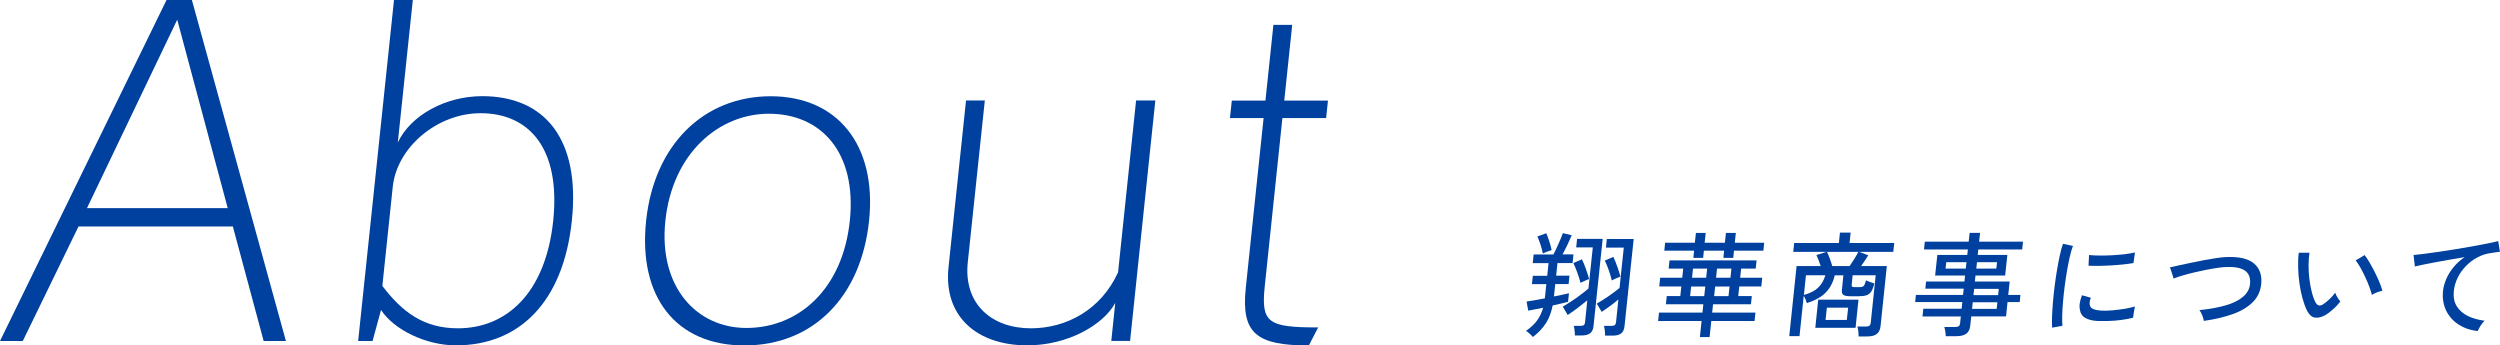<?xml version="1.0" encoding="UTF-8"?>
<svg id="_レイヤー_2" data-name="レイヤー 2" xmlns="http://www.w3.org/2000/svg" viewBox="0 0 283.12 39.12">
  <defs>
    <style>
      .cls-1 {
        fill: #00409e;
      }
    </style>
  </defs>
  <g id="other">
    <g>
      <path class="cls-1" d="m29.86,38.62l-3.49-12.97H8.89l-6.31,12.97H0L18.86,0h2.87l10.65,38.62h-2.53ZM20.07,2.23l-10.22,21.34h15.94L20.07,2.23Z"/>
      <path class="cls-1" d="m40.56,38.62L44.62,0h2.13l-1.7,16.14c1.47-3.12,5.45-5.25,9.56-5.25,7.08,0,11.13,4.85,10.15,14.11-.98,9.31-6.04,14.11-13.12,14.11-3.42,0-7.04-1.78-8.49-4.01l-.96,3.52h-1.63Zm2.74-6.24c2.26,2.97,4.69,4.8,8.56,4.8,5.4,0,9.91-3.86,10.79-12.18.87-8.32-2.83-12.18-8.23-12.18-4.9,0-9.47,3.86-9.94,8.32l-1.18,11.24Z"/>
      <path class="cls-1" d="m73.17,25.01c.91-8.62,6.53-14.11,14.11-14.11s12.04,5.55,11.14,14.11c-.91,8.62-6.34,14.11-14.11,14.11s-12.05-5.5-11.14-14.11Zm23.07,0c.81-7.73-3.23-12.13-9.17-12.13-5.6,0-10.91,4.41-11.72,12.13-.79,7.53,3.58,12.13,9.17,12.13,5.94,0,10.91-4.41,11.72-12.13Z"/>
      <path class="cls-1" d="m125.85,38.62l.45-4.31c-1.35,2.48-5.36,4.8-9.96,4.8-5.64,0-9.52-3.22-8.92-8.86l1.98-18.87h2.13l-1.93,18.32c-.5,4.75,2.73,7.48,7.14,7.48,4.01,0,7.94-2.08,9.88-6.34l2.04-19.46h2.18l-2.86,27.23h-2.13Z"/>
      <path class="cls-1" d="m148.22,39.12c-5.89,0-7.68-1.34-7.14-6.49l2.02-19.26h-3.81l.21-1.98h3.81l.9-8.57h2.13l-.9,8.57h4.95l-.21,1.98h-4.95l-2,19.06c-.44,4.16.4,4.65,6.05,4.65l-1.05,2.03Z"/>
    </g>
    <g>
      <path class="cls-1" d="m173.61,38.18c-.09-.11-.22-.24-.38-.39-.16-.15-.3-.25-.41-.32.55-.38.97-.78,1.27-1.2.3-.42.52-.9.67-1.42-.32.06-.62.12-.91.18-.29.06-.55.11-.78.15l-.19-1.03c.25-.04.56-.09.93-.15.37-.06.75-.13,1.14-.21l.17-1.61h-1.63l.1-.95h1.63l.15-1.43h-1.79l.1-.98h2.23c.12-.21.24-.45.37-.73s.26-.58.39-.88.24-.57.32-.81l1,.24c-.13.32-.29.68-.48,1.08-.19.4-.38.77-.56,1.09h1.24l-.1.98h-1.71l-.15,1.43h1.51l-.1.95h-1.51l-.15,1.4c.33-.07.65-.13.94-.19.29-.06.55-.12.76-.17l-.1.97c-.21.06-.47.12-.77.19-.3.07-.63.14-.97.22-.16.78-.41,1.45-.76,2-.35.55-.84,1.08-1.49,1.58Zm1.11-9.48c-.06-.32-.15-.65-.26-.99-.11-.34-.23-.65-.35-.93l1-.37c.12.27.23.57.34.91.11.34.2.67.27,1-.07.03-.17.06-.31.11s-.27.1-.4.15c-.13.05-.23.09-.3.13Zm3.63,9.29c0-.09,0-.21-.01-.35-.01-.14-.03-.28-.05-.42s-.04-.25-.07-.32h.81c.15,0,.27-.03.34-.08.07-.06.12-.16.13-.3l.26-2.51c-.35.29-.72.58-1.1.87s-.76.55-1.12.79l-.56-.94c.29-.17.61-.37.96-.6.35-.23.7-.47,1.04-.73.34-.25.65-.5.91-.73l.49-4.65h-1.88l.1-.97h2.9l-1.04,9.9c-.04.37-.17.63-.39.8-.22.16-.54.24-.96.24h-.79Zm.64-5.96c-.09-.35-.21-.73-.36-1.15s-.3-.78-.45-1.09l.97-.42c.16.32.31.68.45,1.09.15.41.27.79.36,1.14-.07.03-.17.07-.3.12-.13.06-.26.11-.38.17-.13.06-.22.1-.29.15Zm2.78,5.96c0-.09,0-.21-.01-.35-.01-.14-.03-.28-.05-.42s-.04-.25-.07-.32h.89c.16,0,.27-.03.34-.08.07-.06.12-.16.14-.3l.27-2.61c-.3.26-.62.51-.95.75-.33.24-.64.46-.94.66l-.56-.94c.4-.22.84-.5,1.31-.82.47-.33.9-.64,1.27-.95l.48-4.57h-2.02l.1-.97h3.04l-1.04,9.9c-.04.37-.17.63-.39.8-.22.16-.53.24-.95.24h-.88Zm.76-6.24c-.08-.35-.2-.73-.34-1.15-.14-.41-.3-.78-.45-1.09l.97-.42c.15.32.29.68.44,1.09.15.41.26.79.36,1.14-.12.04-.28.11-.5.21-.22.09-.37.17-.47.23Z"/>
      <path class="cls-1" d="m192.51,38.17l.19-1.82h-4.92l.1-.95h4.92l.1-.94h-4.24l.1-.93h1.53l.12-1.09h-2.5l.1-.99h2.5l.11-1.03h-1.65l.1-.93h9.86l-.1.93h-1.65l-.11,1.03h2.5l-.1.99h-2.5l-.12,1.09h1.54l-.1.93h-4.29l-.1.94h4.9l-.1.95h-4.9l-.19,1.82h-1.12Zm-.74-8.97l.08-.81h-3.37l.09-.9h3.37l.12-1.11h1.11l-.12,1.11h2.29l.12-1.11h1.12l-.12,1.11h3.33l-.09.9h-3.33l-.08.81h-1.12l.08-.81h-2.29l-.08.81h-1.11Zm-.37,4.34h1.6l.12-1.09h-1.6l-.12,1.09Zm.22-2.09h1.6l.11-1.03h-1.6l-.11,1.03Zm2.5,2.09h1.63l.12-1.09h-1.63l-.12,1.09Zm.22-2.09h1.63l.11-1.03h-1.63l-.11,1.03Z"/>
      <path class="cls-1" d="m210.48,38.1c0-.15,0-.35-.03-.59-.03-.24-.06-.41-.11-.53h.99c.17,0,.3-.03.38-.1.08-.06.13-.18.15-.34l.56-5.37h-2.61l-.11,1.06c-.01.11,0,.19.05.23.04.04.15.06.31.06h.45c.16,0,.29-.01.39-.04.1-.03.18-.1.24-.21.06-.11.12-.29.18-.53.11.06.25.12.44.19.19.07.36.12.5.17-.09.4-.21.71-.35.92-.14.21-.32.35-.54.42-.22.07-.51.11-.87.11h-.91c-.44,0-.72-.06-.85-.17-.12-.11-.18-.29-.15-.54l.17-1.66h-.98c-.17.76-.5,1.39-.97,1.9-.47.51-1.21.93-2.19,1.25-.04-.14-.09-.28-.15-.44-.07-.15-.13-.28-.2-.39l-.48,4.57h-1.16l.83-7.94h2.73c-.07-.22-.15-.45-.24-.68-.09-.23-.17-.41-.25-.56l1.15-.37h-3.77l.11-1h5.06l.12-1.18h1.21l-.12,1.18h5.06l-.11,1h-3.88l1.05.39c-.1.17-.23.37-.38.59s-.29.43-.43.63h2.91l-.71,6.8c-.04.4-.19.7-.43.89-.24.19-.6.28-1.06.28h-1.02Zm-6.19-4.7c.7-.19,1.23-.46,1.61-.82.38-.36.65-.83.82-1.41h-2.2l-.23,2.23Zm1.29,3.72l.33-3.18h4.56l-.33,3.18h-4.56Zm1.16-.89h2.41l.15-1.39h-2.41l-.15,1.39Zm.76-6.1h1.97c.17-.25.35-.53.54-.83.19-.3.33-.56.44-.78h-3.55c.1.2.21.45.32.76.11.31.21.59.28.85Z"/>
      <path class="cls-1" d="m220.35,38.09c0-.16-.01-.35-.05-.55-.03-.2-.07-.37-.11-.51h1.24c.18,0,.31-.03.4-.09.08-.06.13-.18.15-.35l.08-.75h-4.34l.09-.88h4.34l.08-.75h-5.34l.08-.81h5.34l.08-.71h-4.35l.08-.81h4.35l.07-.68h-3.39l.25-2.33h3.39l.07-.62h-4.97l.09-.88h4.97l.11-1h1.18l-.11,1h4.97l-.09.88h-4.97l-.07.62h3.36l-.25,2.33h-3.36l-.07.68h3.94l-.16,1.52h1.38l-.08.81h-1.38l-.17,1.62h-3.94l-.11,1.03c-.04.42-.19.73-.44.92-.25.19-.62.29-1.1.29h-1.24Zm-.02-7.67h2.29l.08-.73h-2.29l-.08.73Zm3,4.56h2.79l.08-.75h-2.79l-.08.75Zm.16-1.56h2.79l.08-.71h-2.79l-.08.71Zm.32-3h2.27l.08-.73h-2.27l-.08.73Z"/>
      <path class="cls-1" d="m232.4,37.11c-.02-.33-.03-.75-.01-1.24.02-.49.05-1.03.1-1.62.05-.59.11-1.19.19-1.82.08-.63.17-1.24.27-1.84.1-.6.21-1.16.32-1.67.11-.51.23-.95.36-1.31l1.13.24c-.12.31-.24.71-.35,1.19s-.22,1.02-.32,1.6c-.1.58-.19,1.18-.27,1.79-.08.61-.14,1.21-.19,1.78-.05.57-.08,1.09-.09,1.55s0,.84.03,1.13l-1.18.22Zm5.14-.76c-.58-.03-1.04-.15-1.38-.34-.34-.19-.54-.48-.6-.87-.12-.45-.05-1.01.22-1.7l1.01.28c-.08.19-.13.36-.14.52-.01.16,0,.3.05.42.11.29.5.46,1.18.51.38.03.81.02,1.29-.02.48-.04.95-.1,1.41-.17.46-.08.86-.17,1.2-.27-.03.09-.05.21-.08.38-.03.17-.06.33-.08.5-.02.17-.04.3-.05.39-.44.11-.9.2-1.38.26-.48.06-.95.1-1.4.11-.45.01-.87.01-1.24,0Zm-1.02-6.26l.06-1.21c.31.03.7.06,1.15.06.45,0,.93,0,1.43-.03.5-.03.98-.07,1.44-.12.46-.06.85-.12,1.18-.2l-.17,1.2c-.34.06-.74.11-1.19.16-.45.05-.92.08-1.4.11-.48.03-.95.04-1.38.05-.44,0-.82,0-1.13-.02Z"/>
      <path class="cls-1" d="m249.58,36.35c-.02-.17-.08-.38-.18-.64-.1-.25-.21-.45-.32-.59,1.12-.11,2.1-.29,2.95-.53.84-.24,1.51-.57,2-.99s.75-.92.79-1.53c.04-.66-.16-1.14-.61-1.44s-1.15-.43-2.1-.39c-.27,0-.6.04-1,.1-.4.06-.83.13-1.28.22s-.91.19-1.37.3c-.46.11-.89.22-1.29.34s-.74.24-1.02.35c0-.02-.02-.09-.05-.21-.04-.12-.08-.27-.14-.42s-.1-.3-.14-.43c-.04-.13-.07-.2-.09-.21.27-.06.62-.14,1.03-.23.42-.09.87-.19,1.37-.29.5-.1,1-.2,1.5-.3.5-.09.98-.17,1.42-.24s.83-.1,1.14-.11c1.39-.05,2.4.18,3.04.71.64.52.92,1.26.86,2.2-.06.87-.37,1.59-.94,2.17-.57.58-1.33,1.04-2.29,1.38-.96.34-2.05.6-3.27.77Z"/>
      <path class="cls-1" d="m263.29,35.71c-.39.21-.76.3-1.11.26-.35-.04-.64-.29-.89-.74-.21-.41-.38-.89-.53-1.42-.15-.54-.27-1.11-.35-1.71-.09-.6-.14-1.21-.15-1.8-.01-.6,0-1.16.07-1.68h1.21c-.06.45-.1.92-.1,1.43,0,.51.03,1.01.09,1.52.06.51.15.99.26,1.44.11.46.25.85.41,1.18.12.24.26.37.41.4.15.03.31-.02.48-.13.23-.15.48-.35.74-.6.26-.25.47-.49.63-.71.04.15.13.33.25.53.12.2.23.35.33.46-.22.29-.49.59-.82.88-.33.3-.64.53-.93.69Zm5.32-2.32c-.05-.23-.15-.53-.28-.89s-.29-.73-.47-1.12-.37-.75-.56-1.09c-.19-.34-.37-.61-.53-.8l1.02-.6c.17.22.37.51.57.86s.41.73.61,1.13c.2.4.37.78.52,1.14.15.36.25.67.31.91-.2.03-.41.1-.64.19-.22.09-.41.18-.54.28Z"/>
      <path class="cls-1" d="m280.6,37.49c-.85-.09-1.58-.35-2.21-.76-.62-.41-1.08-.95-1.39-1.6-.3-.66-.42-1.39-.33-2.19.04-.43.17-.87.36-1.33.19-.46.47-.91.82-1.34.35-.43.77-.82,1.26-1.15-.54.09-1.09.18-1.65.28-.56.1-1.1.2-1.61.29-.52.09-.98.18-1.39.27-.41.09-.74.16-.98.22l-.15-1.3c.29-.03.68-.07,1.17-.13.5-.06,1.05-.14,1.68-.23.62-.09,1.27-.2,1.93-.3.66-.11,1.31-.22,1.93-.33.62-.11,1.19-.22,1.69-.32.5-.1.9-.19,1.19-.27l.19,1.22c-.12,0-.28.03-.46.05-.19.03-.4.06-.64.1-.5.07-.98.23-1.45.48-.47.25-.9.57-1.28.96-.38.39-.7.82-.94,1.31-.24.49-.39.99-.45,1.53-.07.68.04,1.25.33,1.73.29.47.72.84,1.27,1.11.55.27,1.18.44,1.88.53-.16.15-.32.35-.47.6s-.26.44-.31.6Z"/>
    </g>
  </g>
</svg>